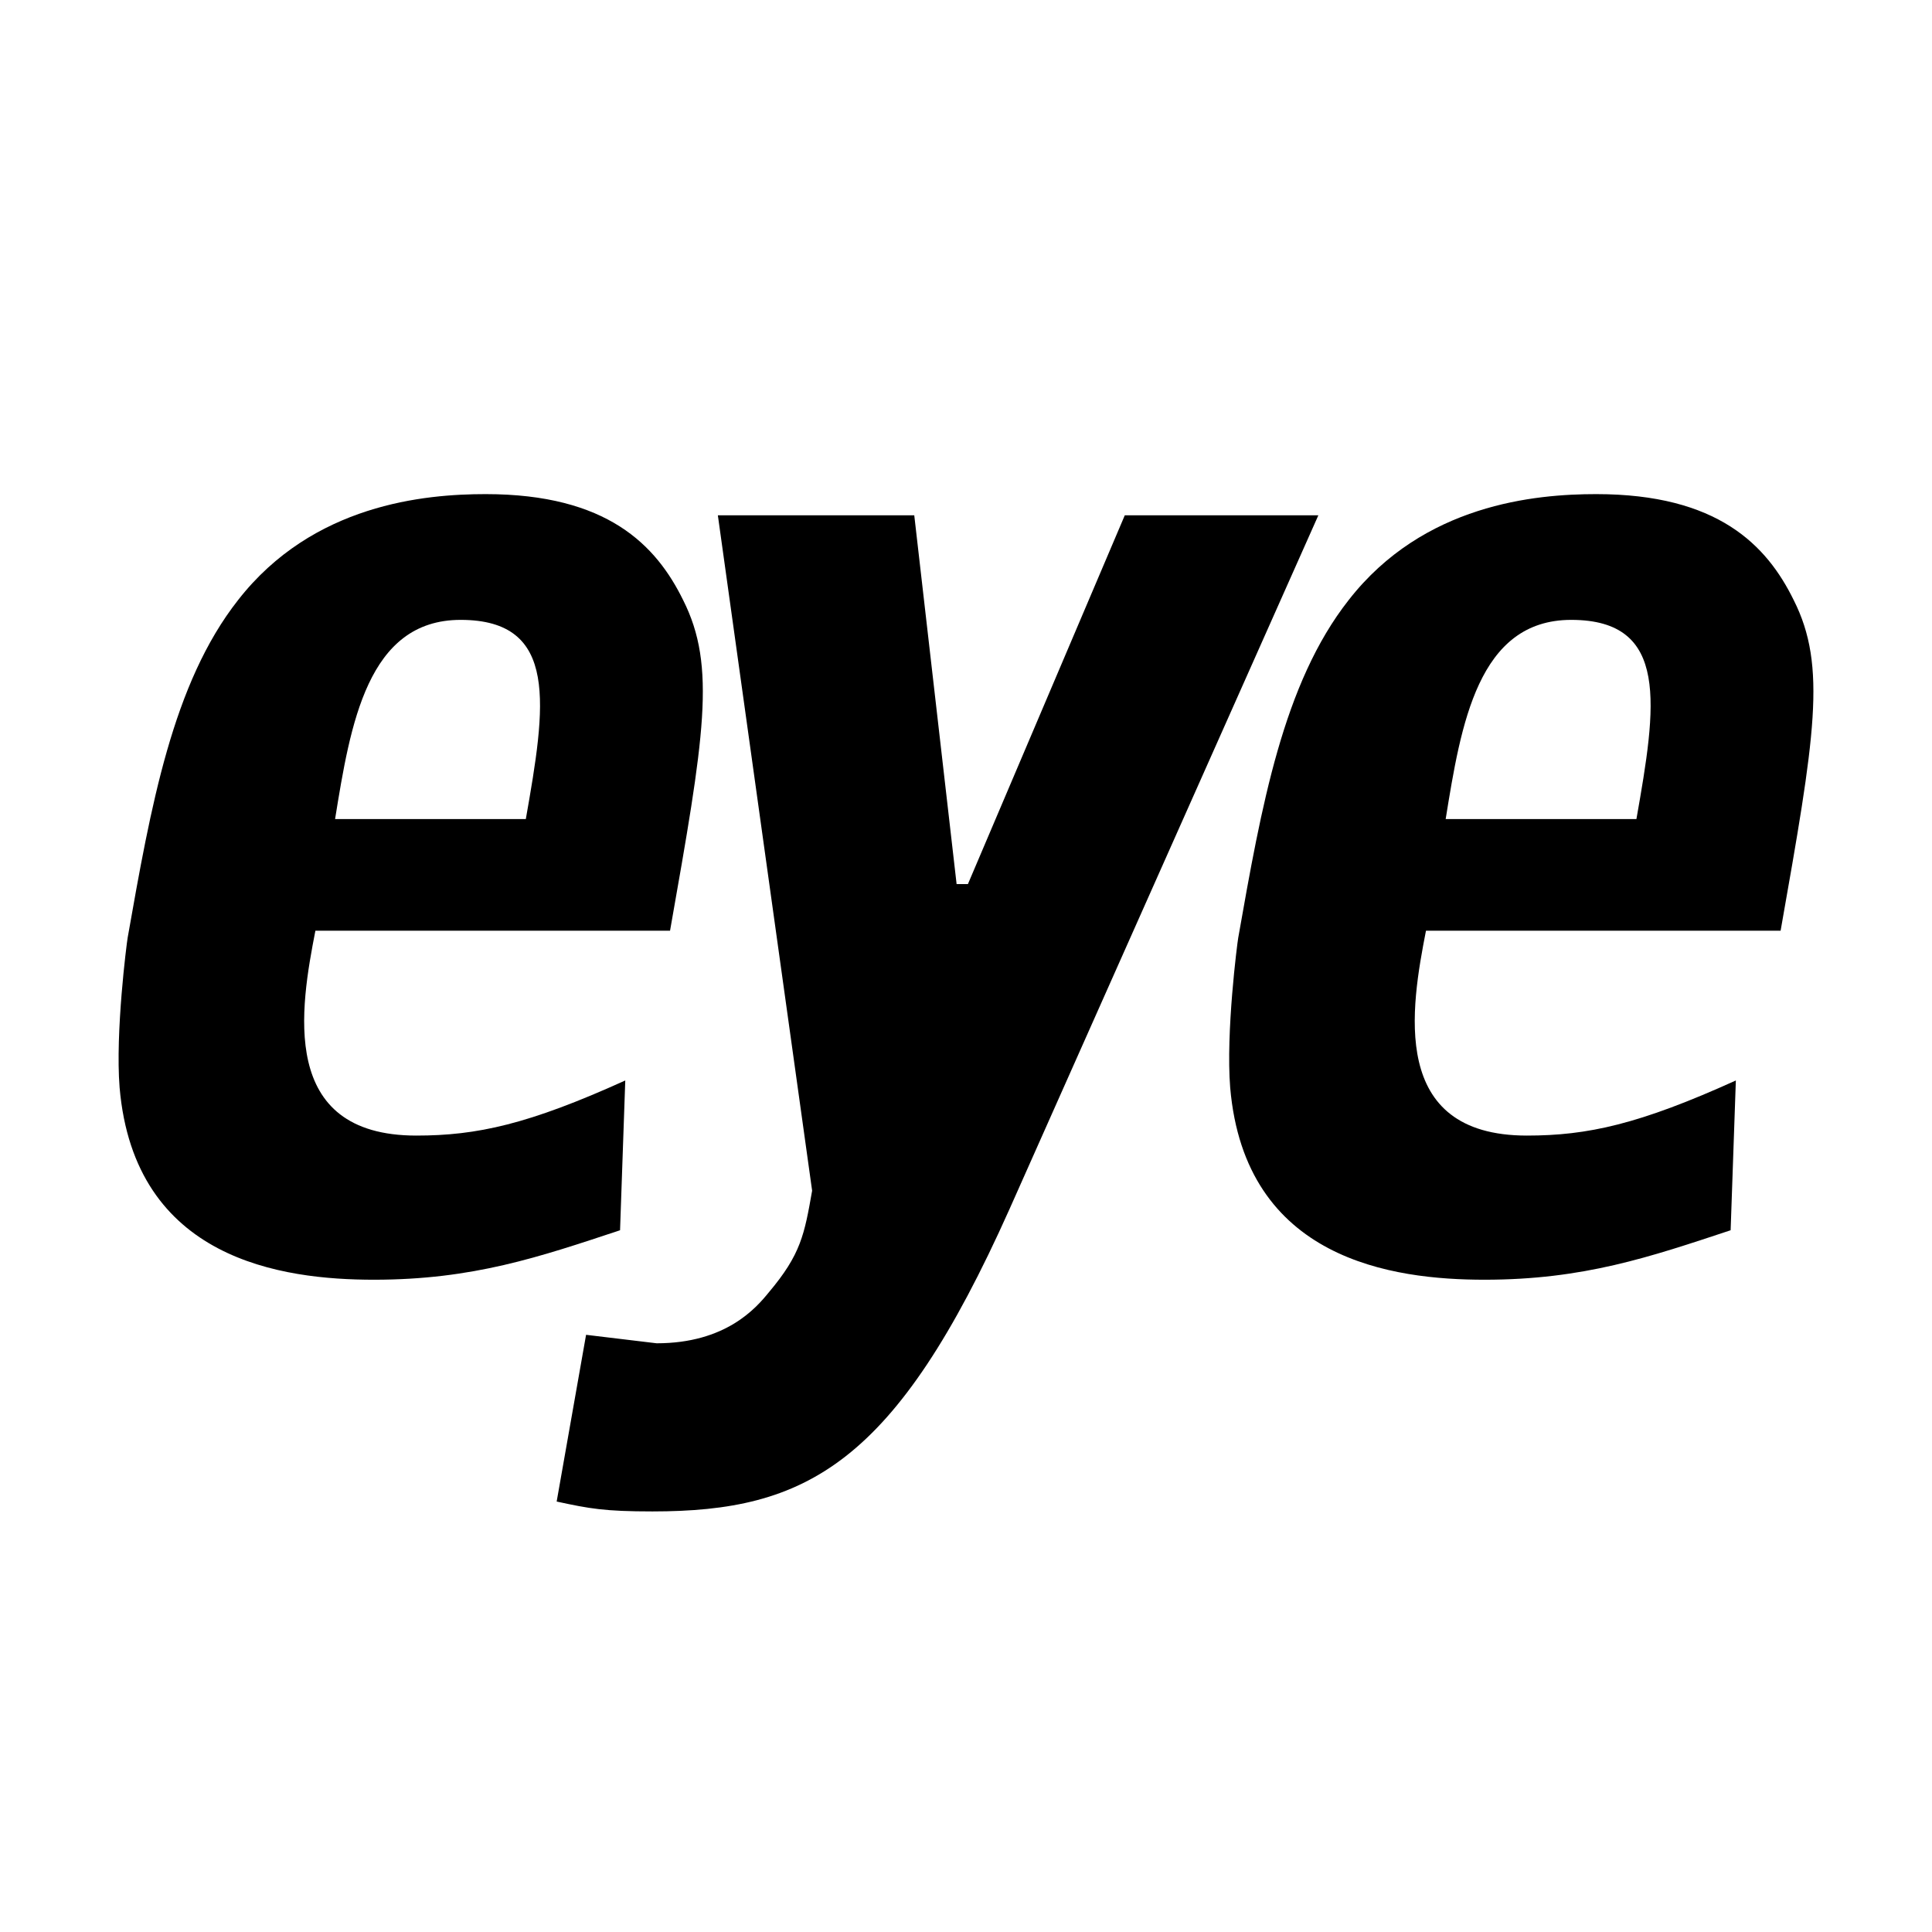 <svg xmlns="http://www.w3.org/2000/svg" width="2500" height="2500" viewBox="0 0 192.756 192.756"><g fill-rule="evenodd" clip-rule="evenodd"><path fill="#fff" d="M0 0h192.756v192.756H0V0z"/><path d="M31.467 92.858c-1.483 7.611-3.745 20.439 10.07 20.439 6.061 0 11.194-1.127 20.846-5.498l-.52 14.943c-8.085 2.68-14.685 4.936-24.553 4.936-9.163 0-23.897-1.977-25.377-19.174-.44-5.498.704-14.377.802-14.942 2.312-13.11 4.475-25.374 11.016-33.691 7.471-9.586 18.639-10.573 24.701-10.573 12.123 0 17.008 5.076 19.704 10.573 3.342 6.625 2.1 13.674-1.306 32.987H31.467zM52.461 81.72c1.988-11.277 3.364-19.875-6.504-19.875-9.303 0-11.002 10.431-12.526 19.875h19.03z"/><path d="M91.216 51.413l4.225 36.793h1.128l15.651-36.793h19.312l-30.812 69.216c-11.407 25.514-20.262 30.166-35.627 30.166-4.793 0-6.294-.281-9.554-.986l2.934-16.635 7.04.846c6.908 0 9.926-3.525 11.186-5.074 3.209-3.805 3.557-5.779 4.327-10.15l-9.405-67.382h19.595v-.001zM142.27 92.858c-1.482 7.611-3.744 20.439 10.07 20.439 6.062 0 11.195-1.127 20.846-5.498l-.52 14.943c-8.086 2.68-14.686 4.936-24.555 4.936-9.16 0-23.896-1.977-25.375-19.174-.441-5.498.701-14.377.803-14.942 2.311-13.11 4.475-25.374 11.016-33.691 7.467-9.586 18.641-10.573 24.699-10.573 12.123 0 17.008 5.076 19.705 10.573 3.342 6.625 2.098 13.674-1.307 32.987H142.27zm20.996-11.138c1.988-11.277 3.363-19.875-6.506-19.875-9.303 0-11.002 10.431-12.525 19.875h19.031z"/></g></svg>